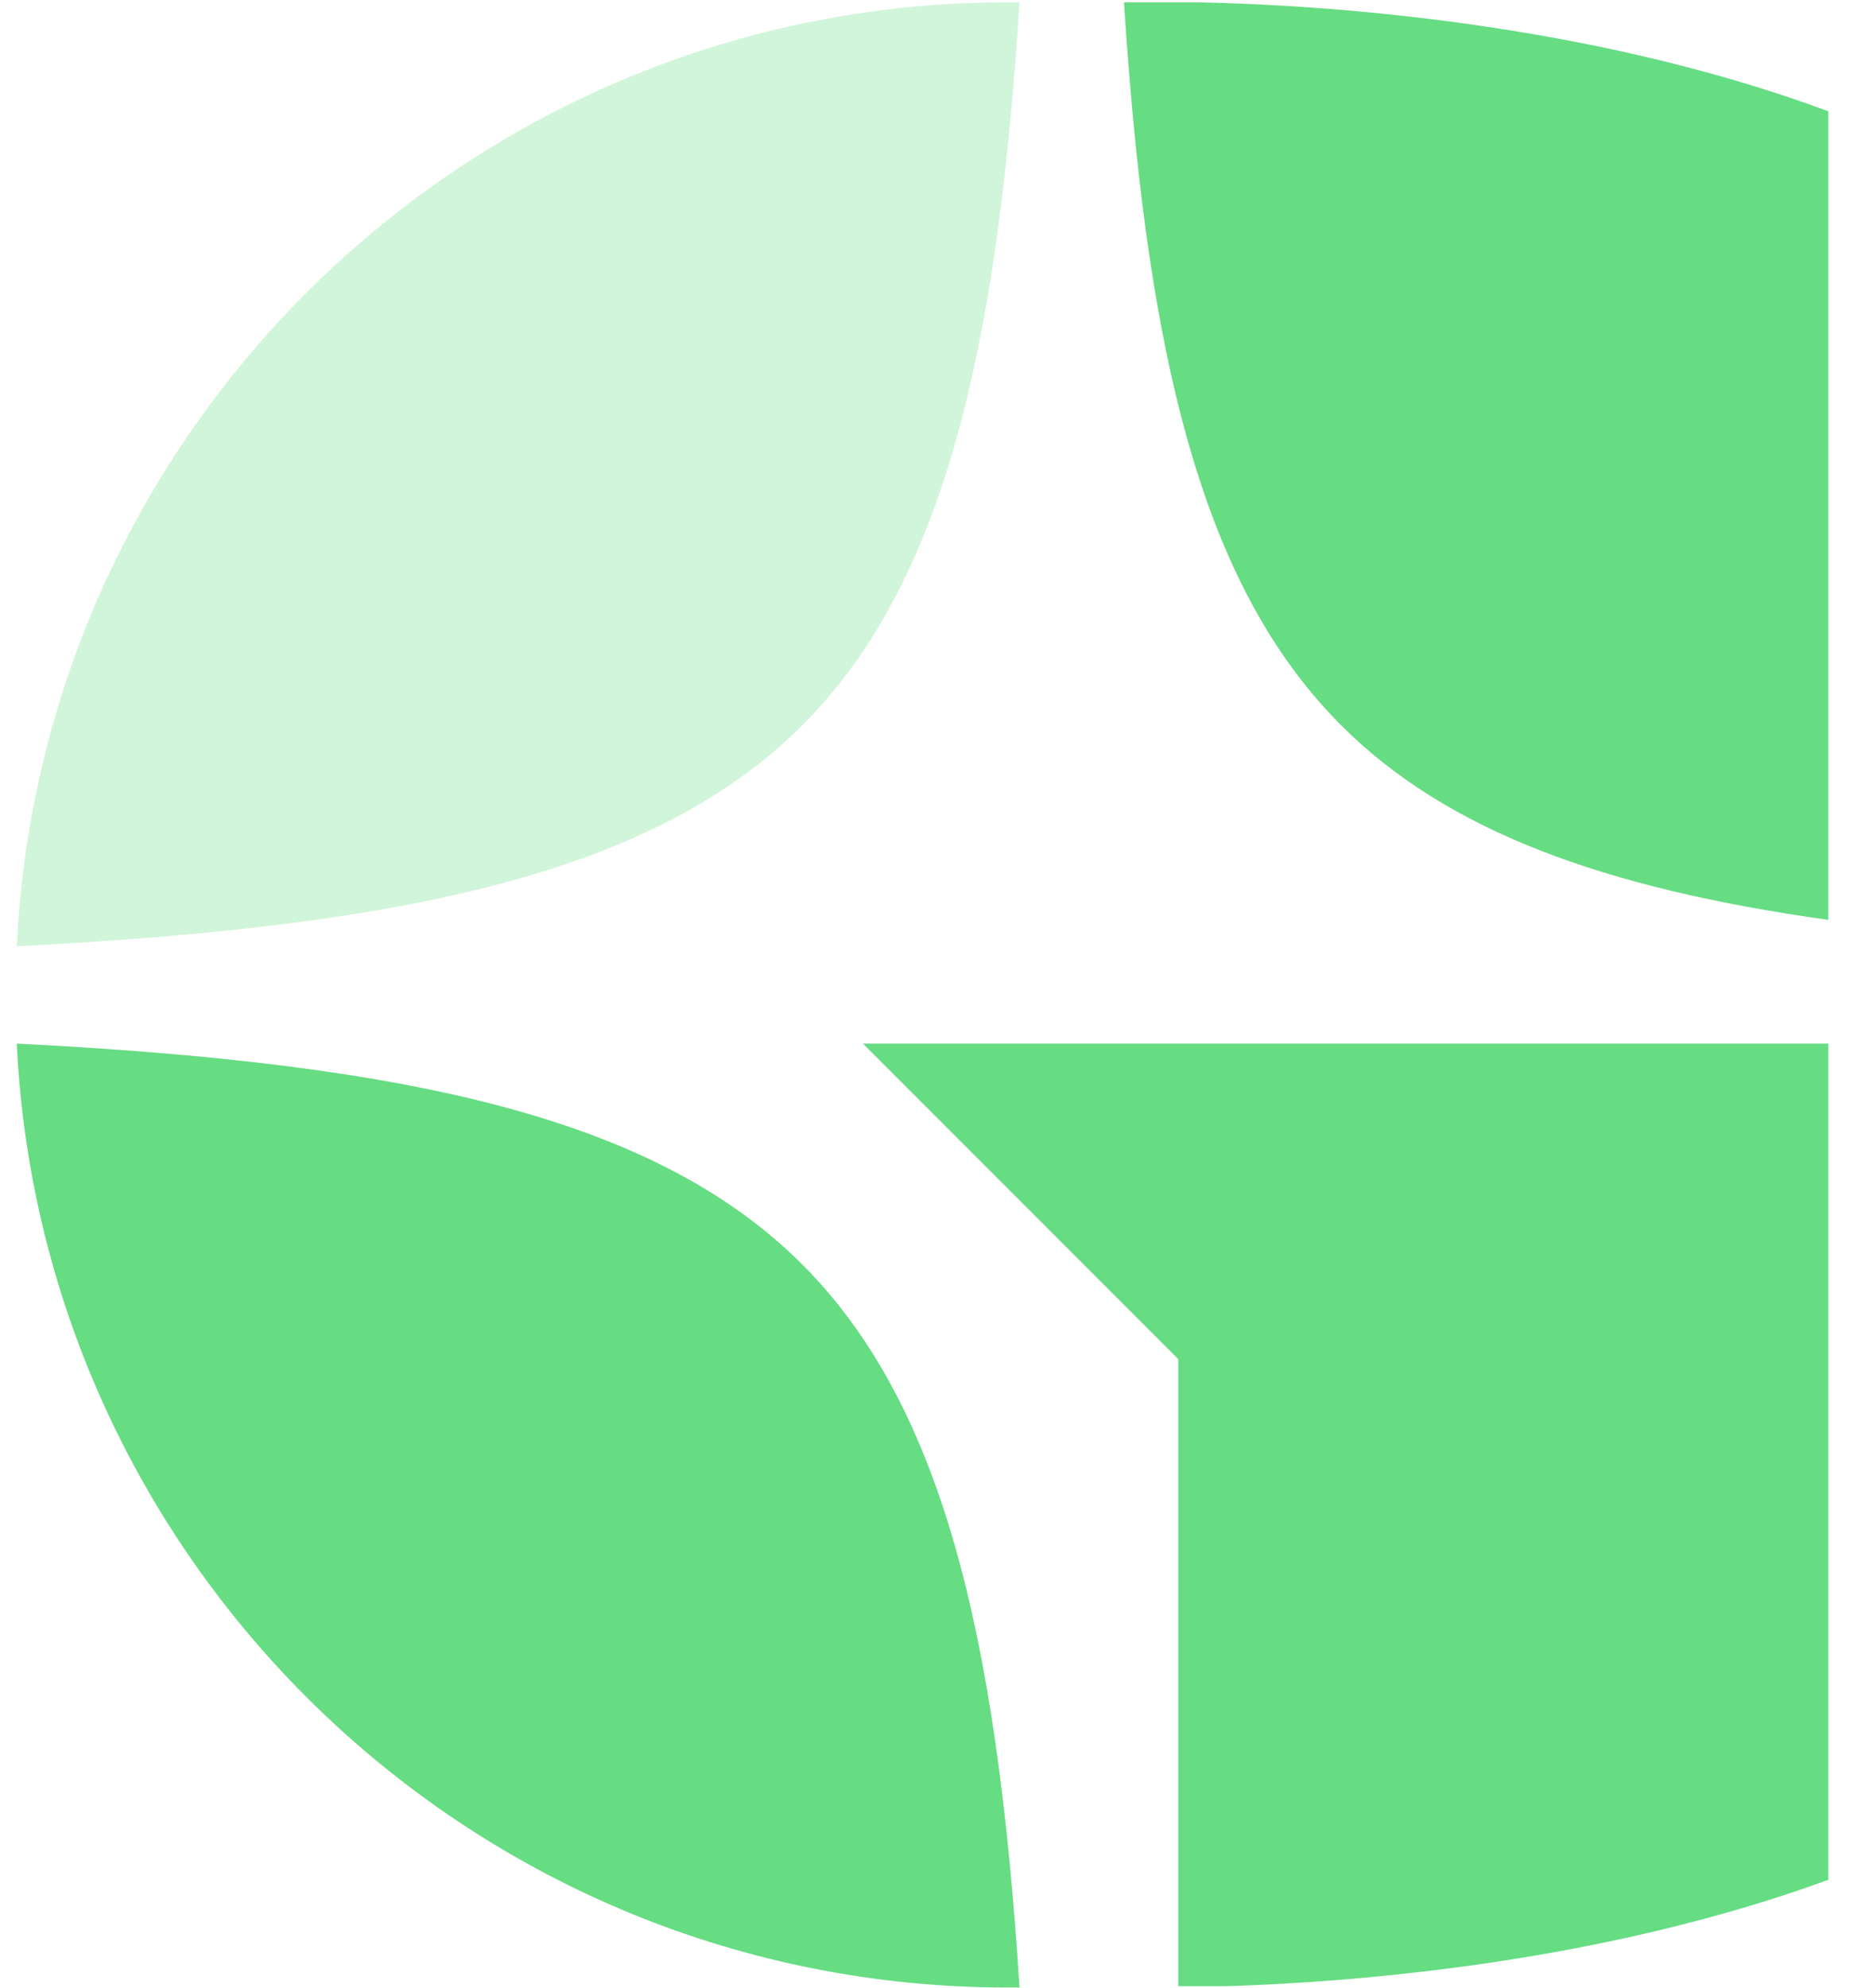 <svg width="33" height="35" viewBox="0 0 33 35" fill="none" xmlns="http://www.w3.org/2000/svg">
<path opacity="0.3" d="M17.962 0.041H17.752C8.387 0.041 0.742 7.407 0.295 16.662C7.215 16.312 11.55 15.357 14.135 12.772C16.579 10.328 17.566 6.32 17.962 0.041Z" fill="#66DC83"/>
<path d="M0.295 18.377C0.742 27.631 8.387 34.998 17.752 34.998H17.962C17.566 28.718 16.579 24.711 14.135 22.266C11.55 19.681 7.215 18.727 0.295 18.377Z" fill="#66DC83"/>
<path d="M21.121 0.041H19.803C19.808 0.127 19.815 0.208 19.82 0.293C19.852 0.775 19.889 1.242 19.928 1.697C20.393 7.032 21.408 10.551 23.63 12.772C25.486 14.628 28.245 15.643 32.213 16.198V1.959C27.97 0.388 23.333 0.088 21.121 0.041Z" fill="#66DC83"/>
<path d="M15.204 18.377L20.759 23.932V34.975H21.612C23.932 34.901 28.236 34.555 32.213 33.101V18.377L15.204 18.377Z" fill="#66DC83"/>
</svg>
